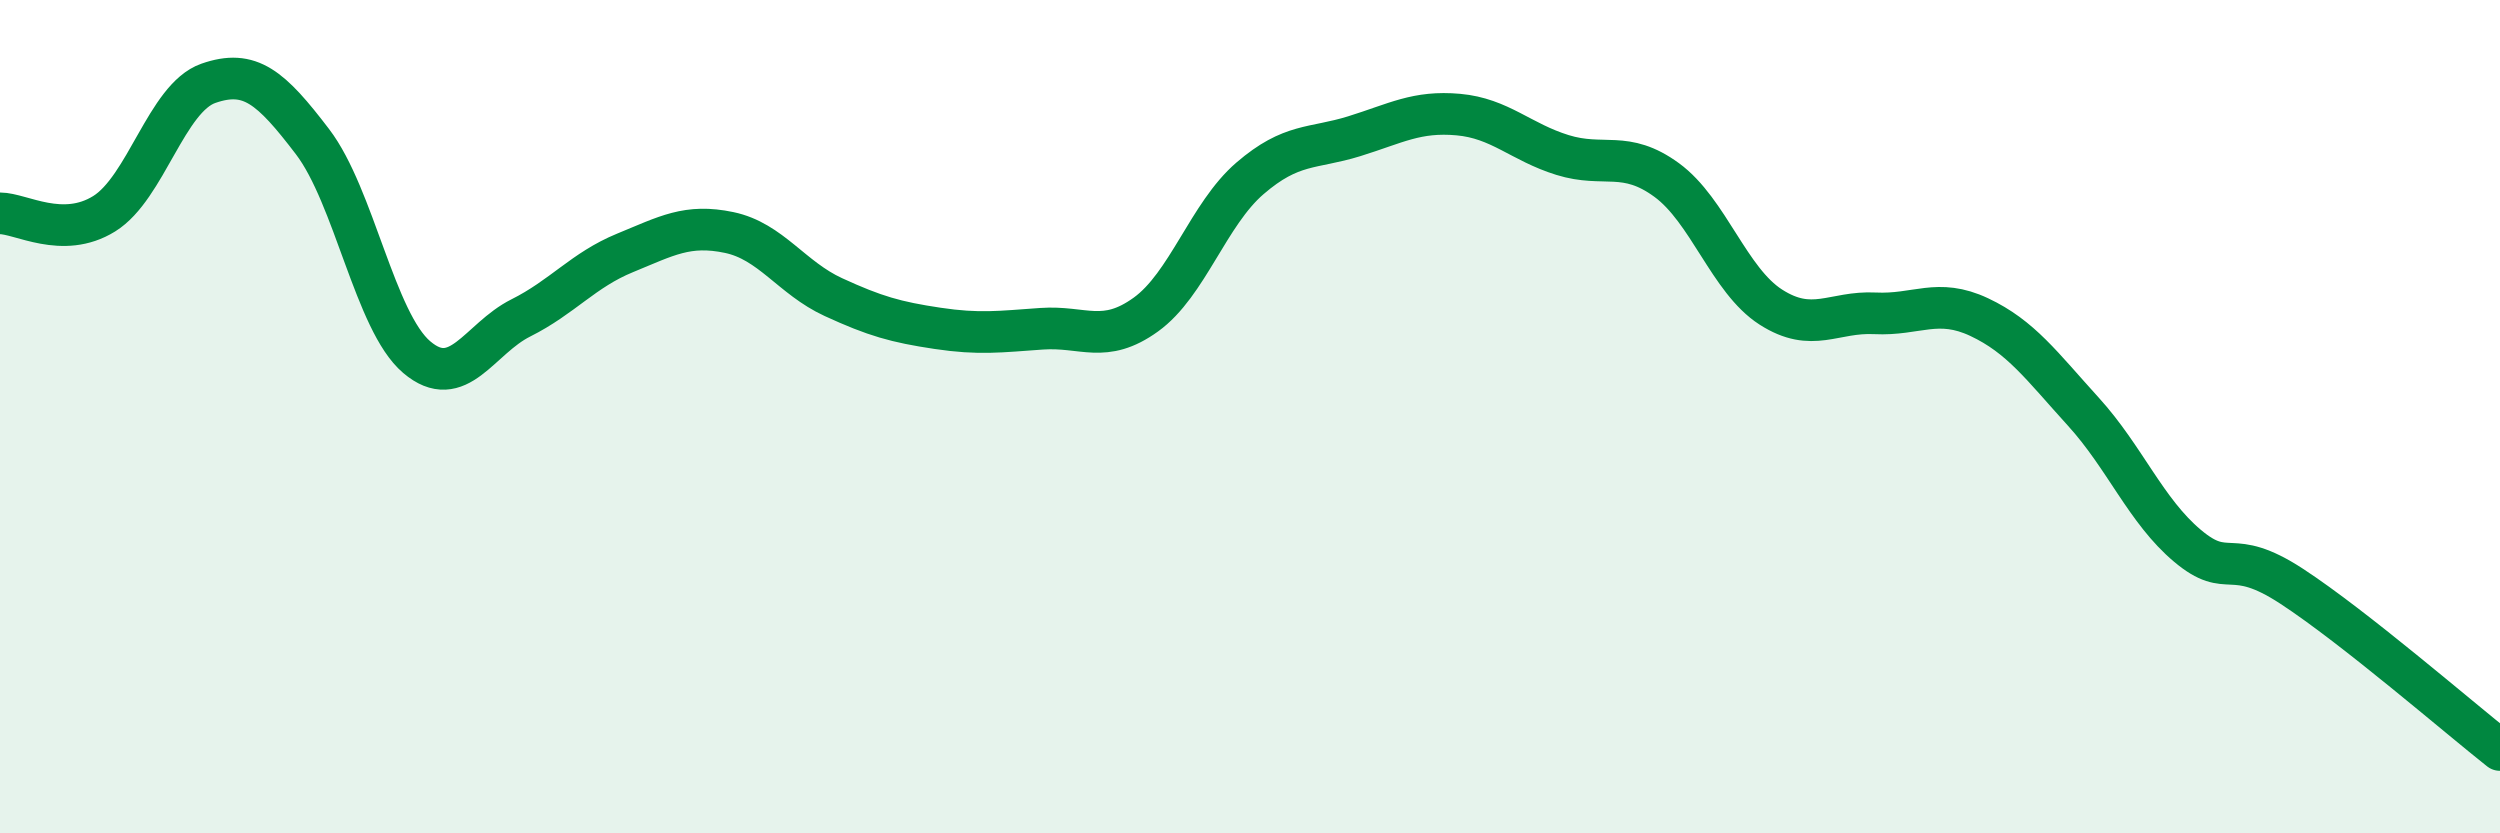 
    <svg width="60" height="20" viewBox="0 0 60 20" xmlns="http://www.w3.org/2000/svg">
      <path
        d="M 0,5.12 C 0.5,5.12 1.5,5.75 2.5,5.13 C 3.5,4.51 4,2.35 5,2 C 6,1.65 6.5,2.09 7.5,3.4 C 8.5,4.71 9,7.72 10,8.57 C 11,9.42 11.5,8.13 12.5,7.63 C 13.5,7.13 14,6.48 15,6.07 C 16,5.66 16.5,5.37 17.5,5.58 C 18.5,5.79 19,6.67 20,7.13 C 21,7.59 21.5,7.73 22.5,7.88 C 23.5,8.03 24,7.96 25,7.89 C 26,7.82 26.5,8.27 27.5,7.55 C 28.5,6.83 29,5.14 30,4.28 C 31,3.42 31.5,3.58 32.5,3.27 C 33.5,2.96 34,2.66 35,2.75 C 36,2.84 36.5,3.41 37.5,3.72 C 38.5,4.03 39,3.59 40,4.32 C 41,5.05 41.5,6.73 42.5,7.37 C 43.5,8.01 44,7.47 45,7.52 C 46,7.57 46.5,7.14 47.5,7.61 C 48.5,8.08 49,8.78 50,9.88 C 51,10.98 51.5,12.26 52.5,13.1 C 53.5,13.94 53.5,13.09 55,14.07 C 56.5,15.05 59,17.21 60,18L60 20L0 20Z"
        fill="#008740"
        opacity="0.1"
        stroke-linecap="round"
        stroke-linejoin="round"
      />
      <path
        d="M 0,5.12 C 0.5,5.12 1.5,5.75 2.5,5.13 C 3.5,4.51 4,2.35 5,2 C 6,1.65 6.5,2.09 7.5,3.4 C 8.5,4.71 9,7.72 10,8.57 C 11,9.42 11.5,8.13 12.5,7.63 C 13.5,7.13 14,6.48 15,6.07 C 16,5.66 16.5,5.37 17.5,5.58 C 18.5,5.79 19,6.67 20,7.13 C 21,7.59 21.5,7.73 22.5,7.88 C 23.5,8.03 24,7.96 25,7.89 C 26,7.82 26.5,8.27 27.5,7.55 C 28.5,6.83 29,5.14 30,4.28 C 31,3.42 31.5,3.58 32.5,3.27 C 33.5,2.96 34,2.66 35,2.75 C 36,2.84 36.5,3.41 37.5,3.72 C 38.5,4.03 39,3.59 40,4.32 C 41,5.05 41.5,6.73 42.5,7.37 C 43.5,8.01 44,7.47 45,7.52 C 46,7.57 46.5,7.14 47.5,7.61 C 48.5,8.08 49,8.78 50,9.88 C 51,10.98 51.5,12.26 52.5,13.1 C 53.5,13.94 53.5,13.09 55,14.07 C 56.5,15.05 59,17.21 60,18"
        stroke="#008740"
        stroke-width="1"
        fill="none"
        stroke-linecap="round"
        stroke-linejoin="round"
      />
    </svg>
  